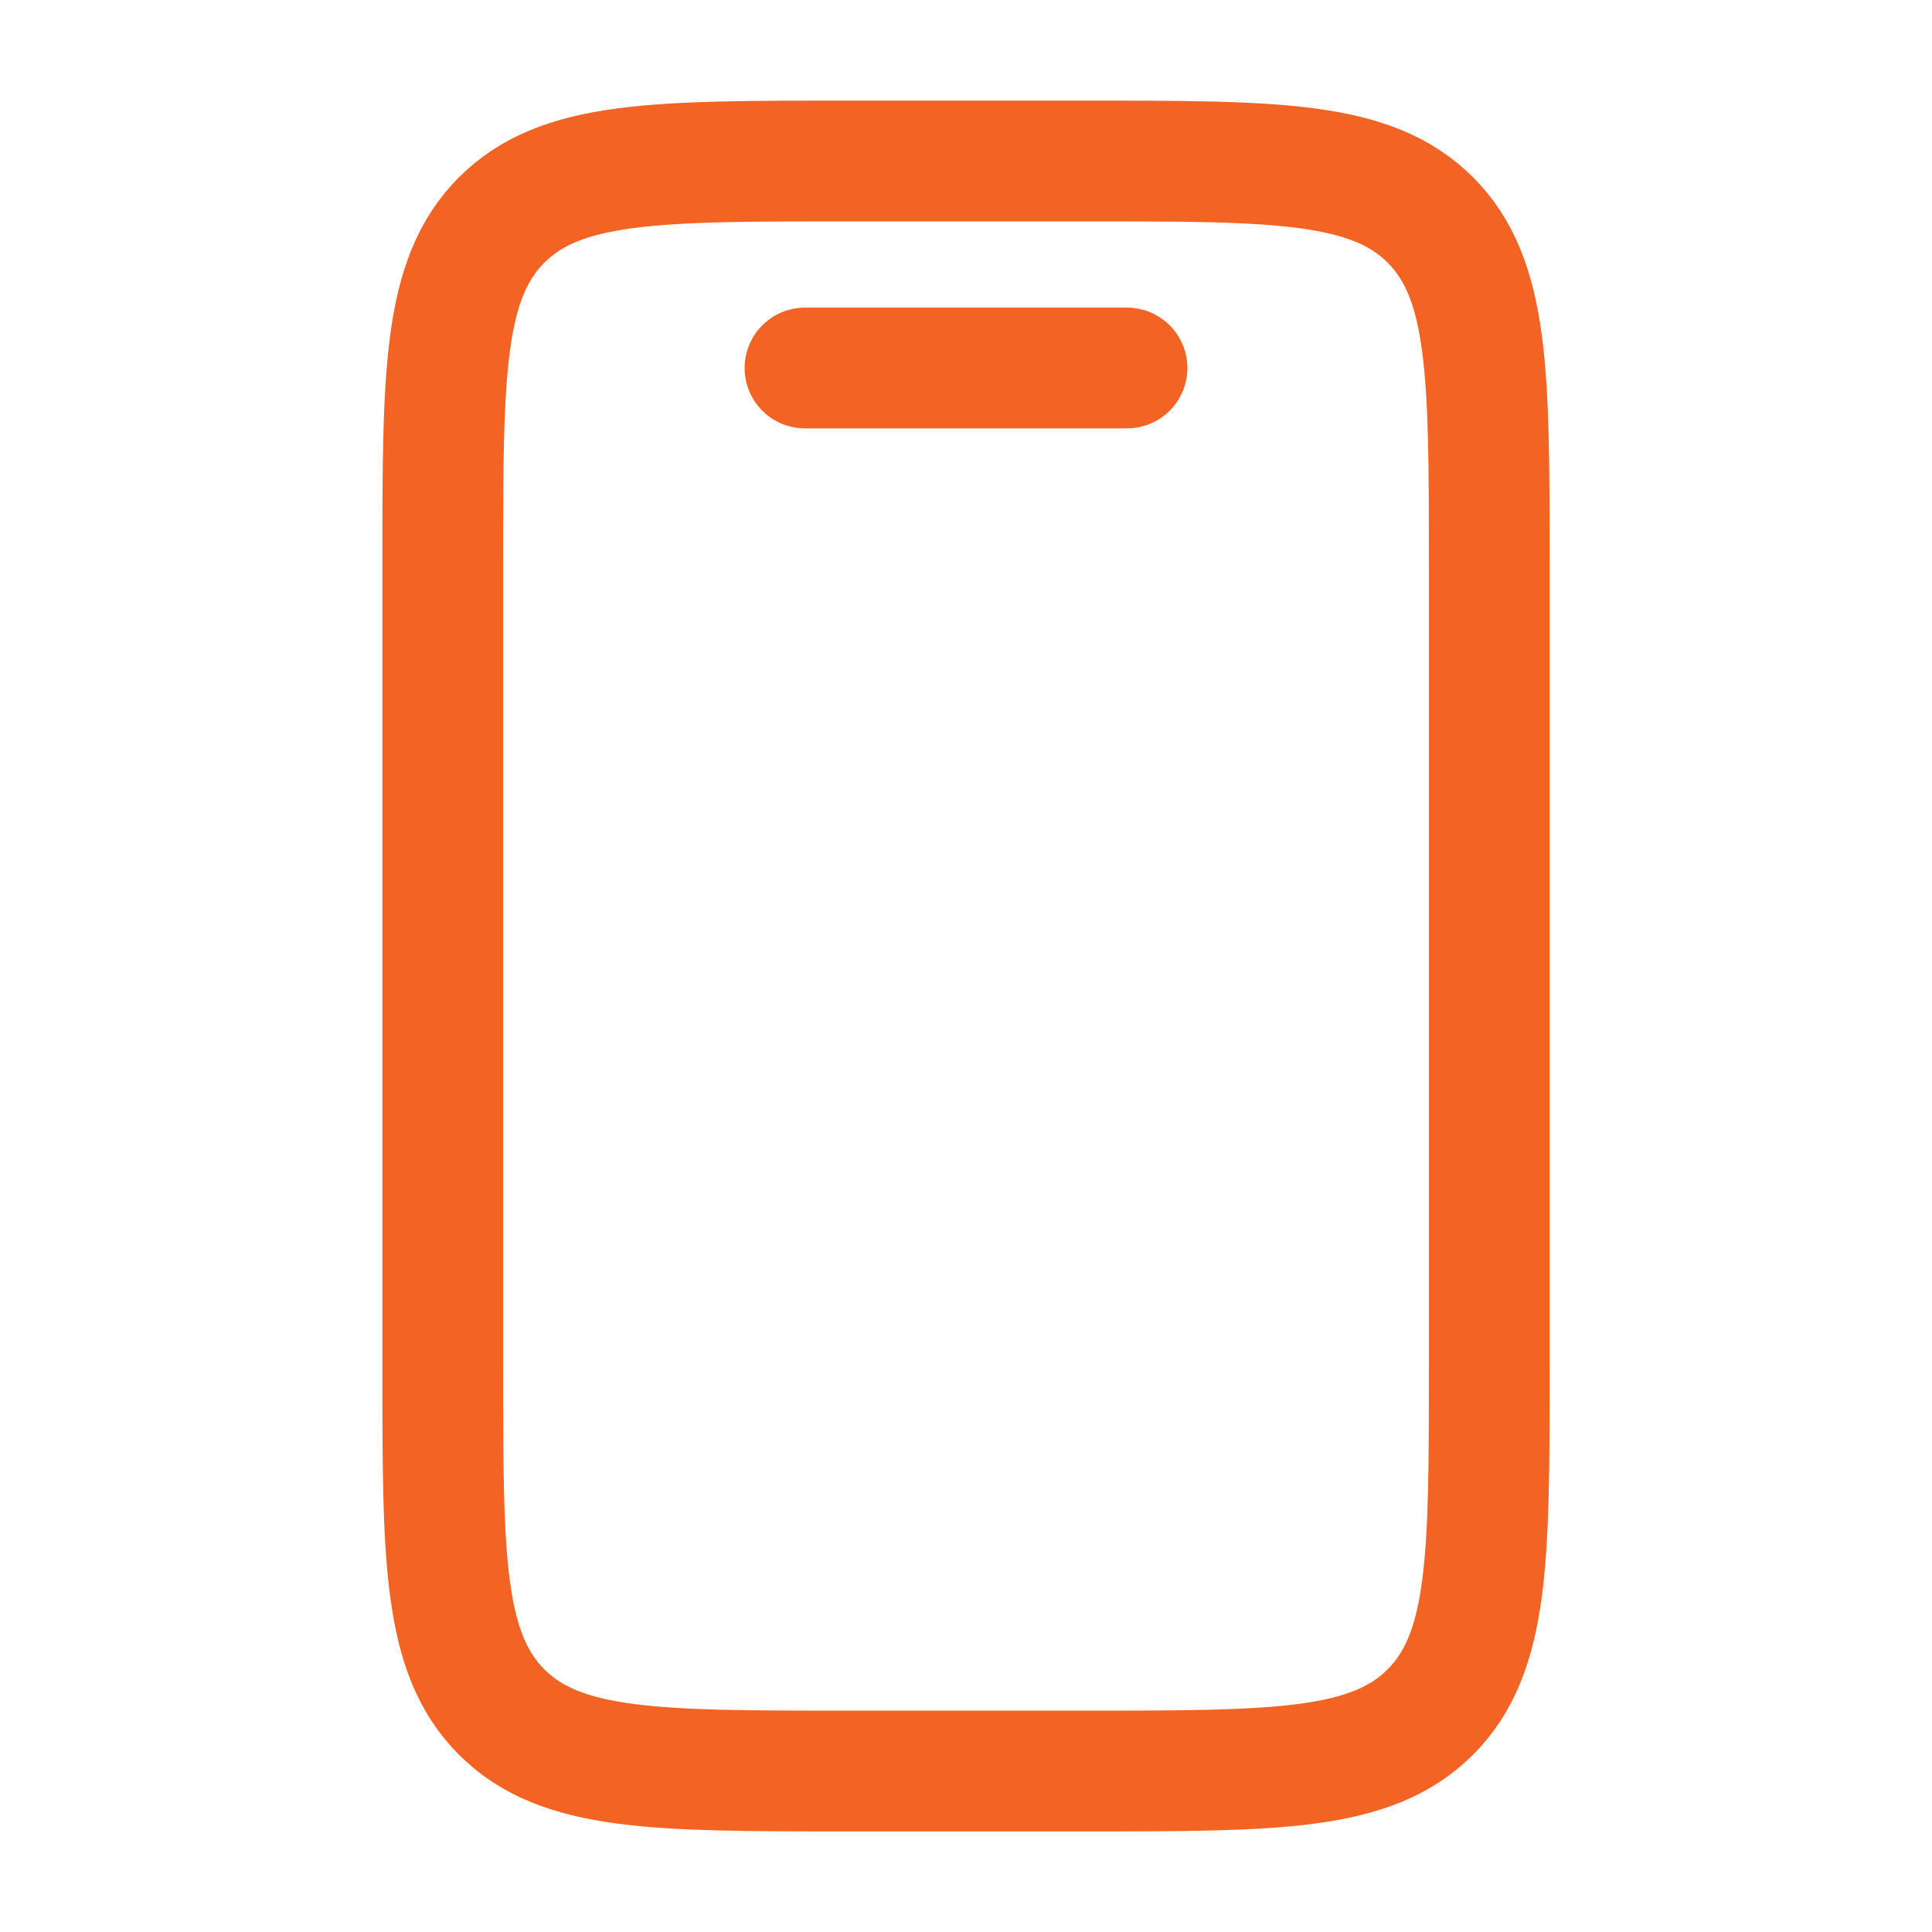 <svg width="168" height="168" viewBox="0 0 168 168" fill="none" xmlns="http://www.w3.org/2000/svg">
<path d="M94.5 14H73.5C57.001 14 48.751 14 43.626 19.126C38.5 24.251 38.5 32.501 38.5 49V119C38.5 135.499 38.5 143.748 43.626 148.875C48.751 154 57.001 154 73.5 154H94.5C110.999 154 119.248 154 124.375 148.875C129.5 143.748 129.5 135.499 129.5 119V49C129.5 32.501 129.5 24.251 124.375 19.126C119.248 14 110.999 14 94.5 14Z" stroke="#F36424" stroke-width="10.5" stroke-linecap="round" stroke-linejoin="round"/>
<path d="M98 32H70" stroke="#F36424" stroke-width="10.5" stroke-linecap="round" stroke-linejoin="round"/>
</svg>
